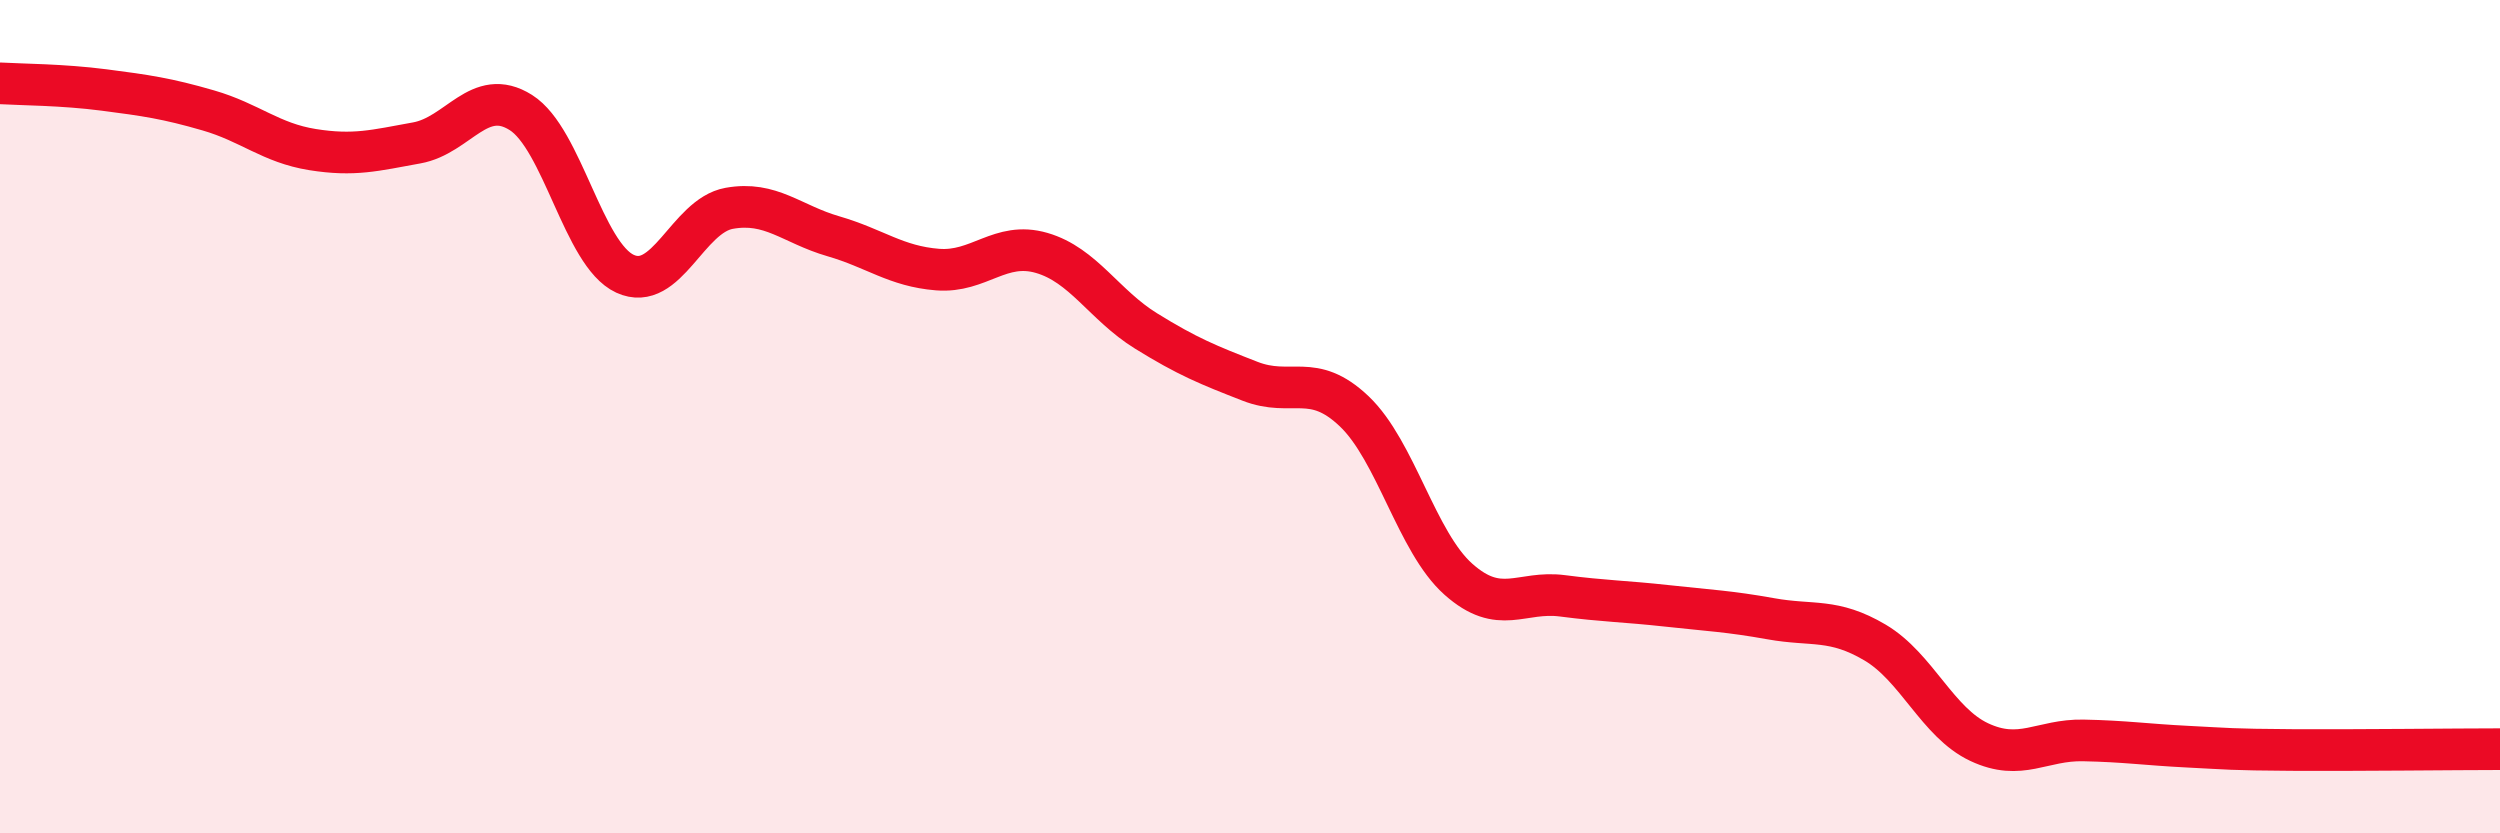 
    <svg width="60" height="20" viewBox="0 0 60 20" xmlns="http://www.w3.org/2000/svg">
      <path
        d="M 0,2 C 0.5,2.03 1.5,2.03 2.5,2.16 C 3.5,2.29 4,2.36 5,2.65 C 6,2.94 6.5,3.43 7.5,3.59 C 8.5,3.75 9,3.61 10,3.43 C 11,3.25 11.5,2.07 12.5,2.7 C 13.5,3.33 14,6.11 15,6.57 C 16,7.03 16.5,5.18 17.5,5 C 18.5,4.82 19,5.38 20,5.67 C 21,5.96 21.5,6.39 22.5,6.47 C 23.5,6.55 24,5.78 25,6.07 C 26,6.36 26.5,7.32 27.5,7.94 C 28.5,8.56 29,8.76 30,9.15 C 31,9.54 31.5,8.92 32.5,9.87 C 33.5,10.82 34,13.01 35,13.9 C 36,14.79 36.5,14.17 37.5,14.3 C 38.5,14.43 39,14.43 40,14.54 C 41,14.65 41.5,14.67 42.5,14.85 C 43.5,15.03 44,14.83 45,15.42 C 46,16.01 46.5,17.34 47.5,17.81 C 48.5,18.28 49,17.75 50,17.77 C 51,17.79 51.5,17.87 52.5,17.92 C 53.5,17.97 53.5,17.99 55,18 C 56.5,18.01 59,17.98 60,17.98L60 20L0 20Z"
        fill="#EB0A25"
        opacity="0.1"
        stroke-linecap="round"
        stroke-linejoin="round"
      />
      <path
        d="M 0,2 C 0.5,2.03 1.5,2.03 2.5,2.16 C 3.5,2.29 4,2.36 5,2.65 C 6,2.94 6.5,3.43 7.5,3.59 C 8.5,3.75 9,3.61 10,3.43 C 11,3.25 11.5,2.07 12.5,2.7 C 13.5,3.33 14,6.11 15,6.57 C 16,7.03 16.5,5.18 17.5,5 C 18.5,4.82 19,5.38 20,5.67 C 21,5.96 21.5,6.39 22.5,6.47 C 23.5,6.55 24,5.78 25,6.07 C 26,6.36 26.5,7.32 27.5,7.94 C 28.5,8.56 29,8.76 30,9.15 C 31,9.54 31.5,8.92 32.5,9.87 C 33.5,10.82 34,13.01 35,13.9 C 36,14.79 36.5,14.17 37.5,14.3 C 38.5,14.43 39,14.43 40,14.54 C 41,14.65 41.5,14.67 42.5,14.85 C 43.5,15.03 44,14.83 45,15.42 C 46,16.01 46.5,17.34 47.5,17.81 C 48.5,18.28 49,17.75 50,17.77 C 51,17.79 51.5,17.87 52.5,17.92 C 53.5,17.97 53.5,17.99 55,18 C 56.5,18.01 59,17.98 60,17.98"
        stroke="#EB0A25"
        stroke-width="1"
        fill="none"
        stroke-linecap="round"
        stroke-linejoin="round"
      />
    </svg>
  